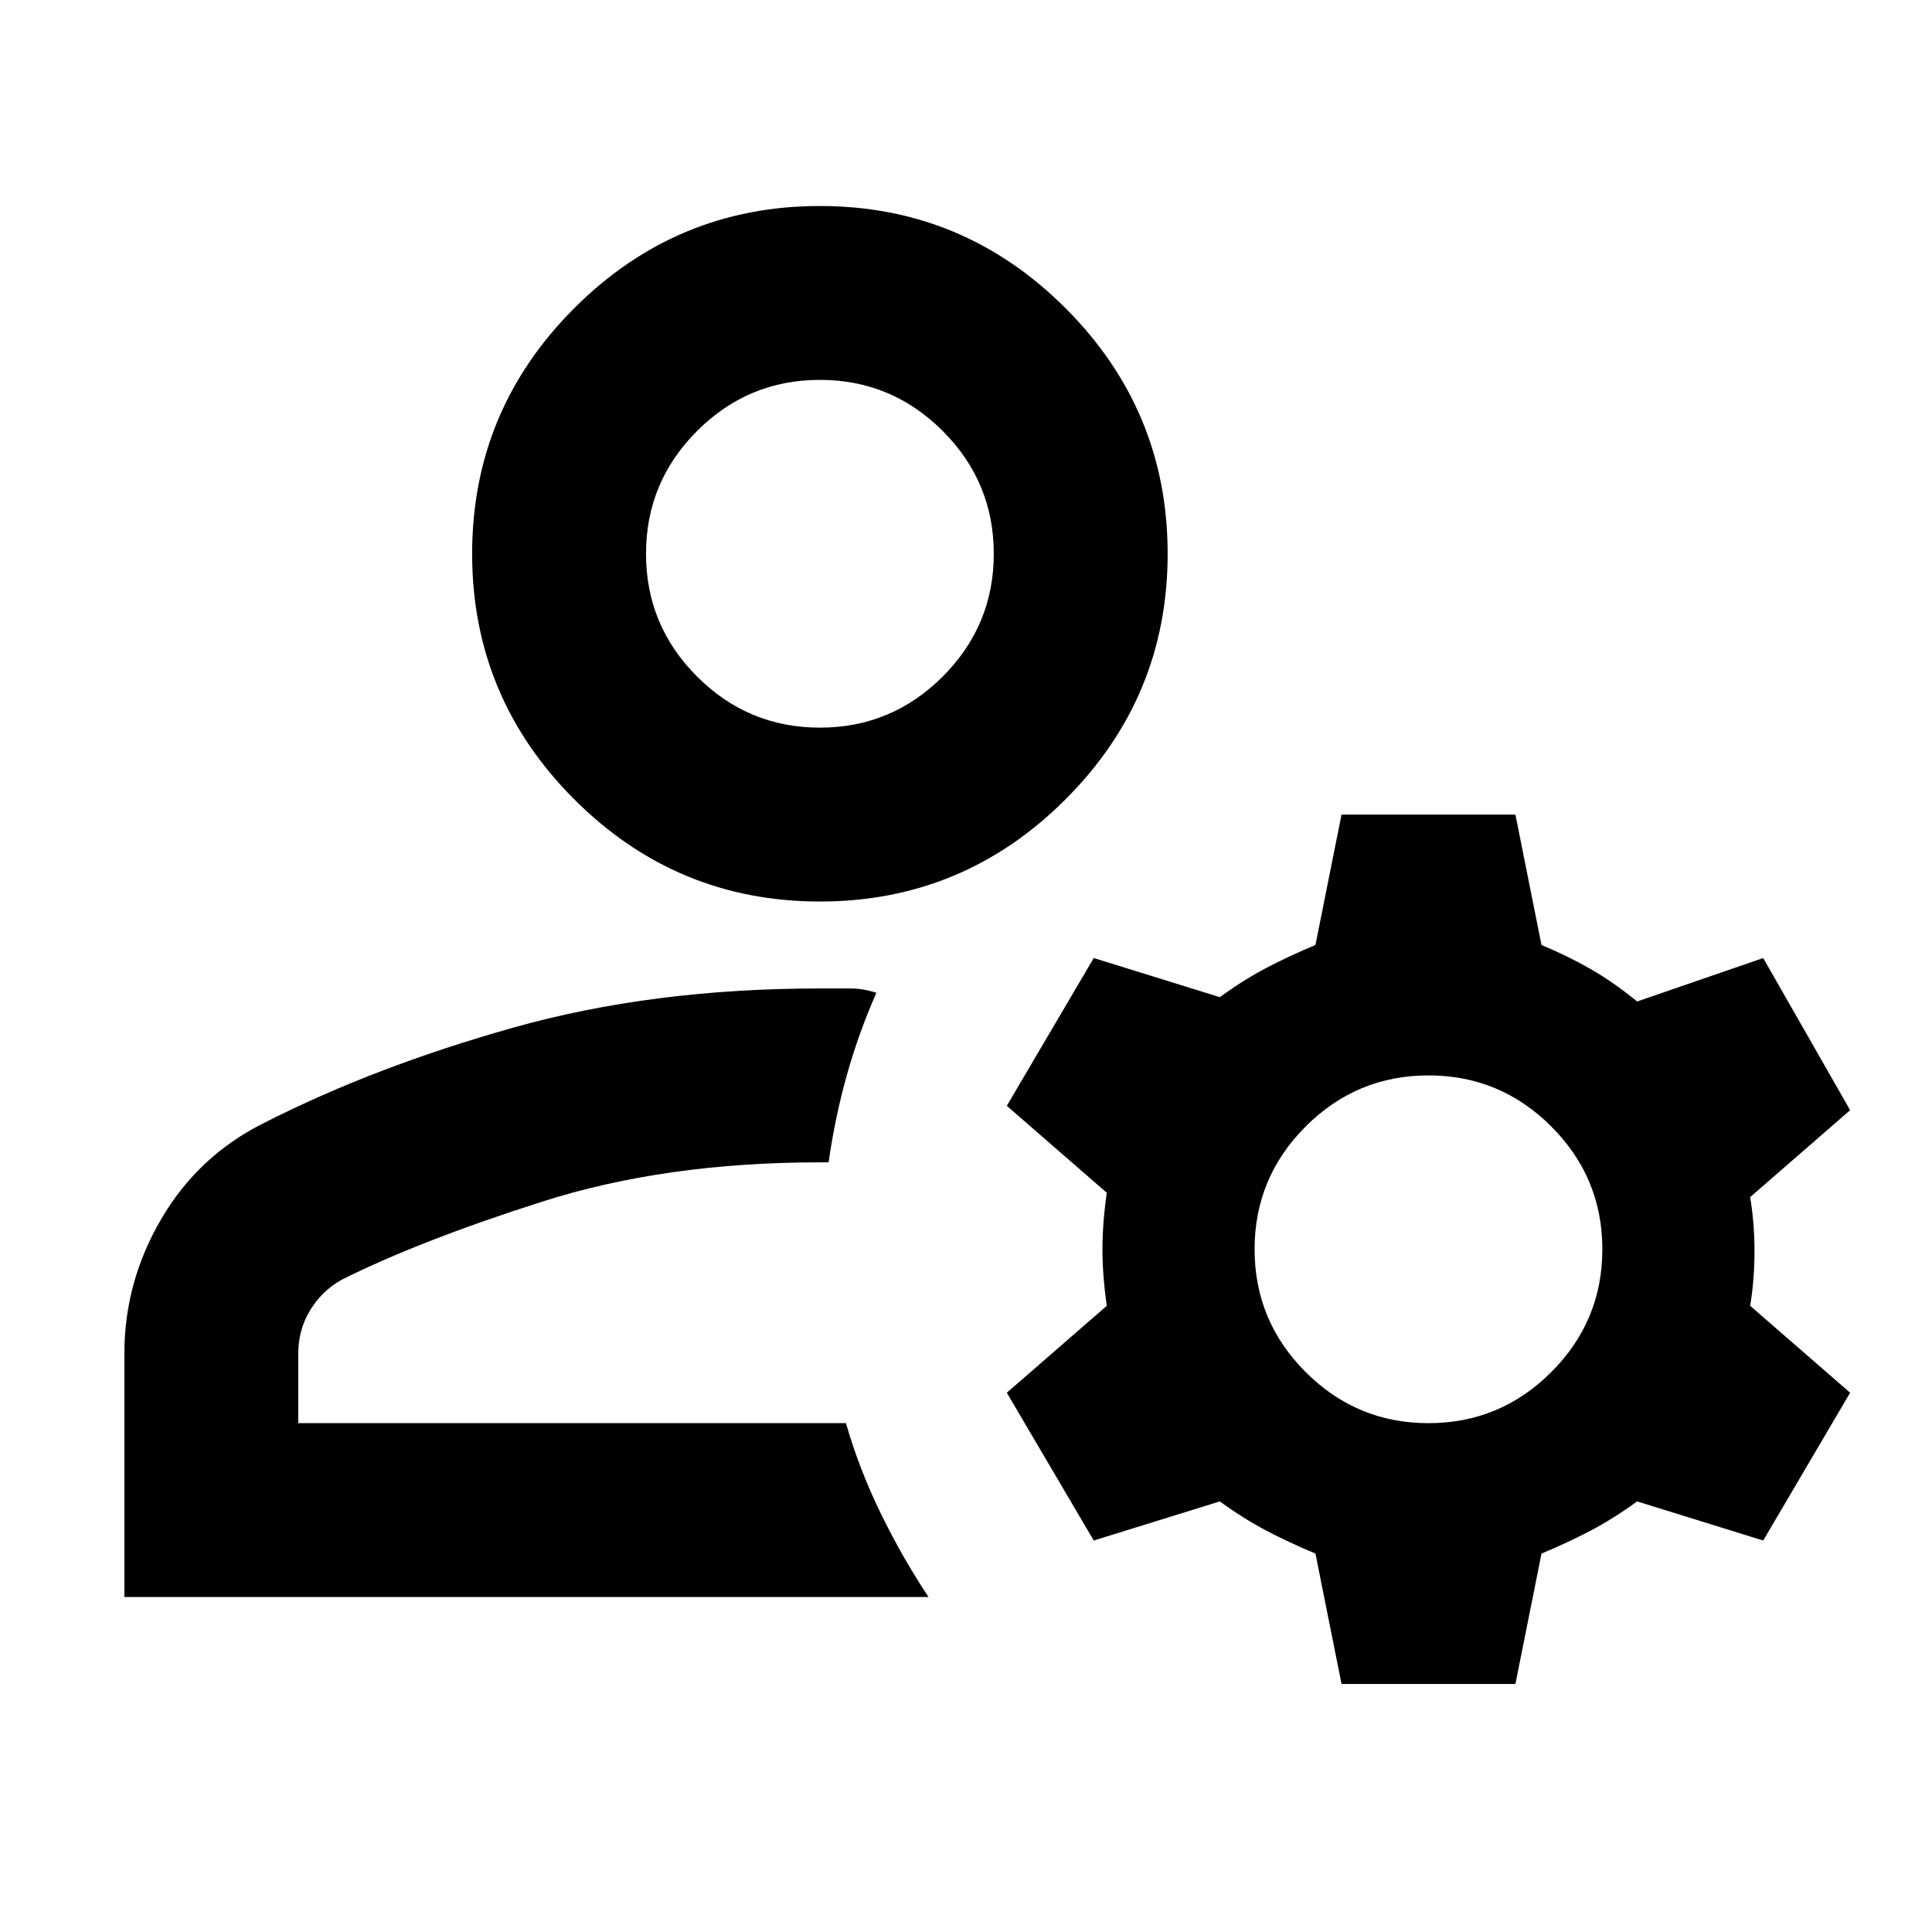 <svg xmlns="http://www.w3.org/2000/svg" xml:space="preserve" style="fill-rule:evenodd;clip-rule:evenodd;stroke-linejoin:round;stroke-miterlimit:2" viewBox="0 0 16 16" width="16" height="16"><path d="M400-480c-44 0-81.667-15.667-113-47s-47-69-47-113 15.667-81.667 47-113 69-47 113-47 81.667 15.667 113 47 47 69 47 113-15.667 81.667-47 113-69 47-113 47ZM80-160v-112c0-22 5.667-42.667 17-62s27-34 47-44c34-17.333 72.333-32 115-44s89.667-18 141-18h14c4 0 8 .667 12 2-5.333 12-9.833 24.5-13.5 37.5S406-374 404-360h-4c-47.333 0-89.833 6-127.5 18S204-318 180-306c-6 3.333-10.833 8-14.5 14s-5.5 12.667-5.5 20v32h252c4 14 9.333 27.833 16 41.5 6.667 13.667 14 26.5 22 38.5H80Zm560 40-12-60c-8-3.333-15.5-6.833-22.5-10.5s-14.167-8.167-21.5-13.5l-58 18-40-68 46-40c-1.333-9.333-2-18-2-26s.667-16.667 2-26l-46-40 40-68 58 18c7.333-5.333 14.5-9.833 21.5-13.5S620-456.667 628-460l12-60h80l12 60c8 3.333 15.5 7 22.5 11s14.167 9 21.5 15l58-20 40 70-46 40c1.333 8 2 16.333 2 25 0 8.667-.667 17-2 25l46 40-40 68-58-18c-7.333 5.333-14.5 9.833-21.5 13.5S740-183.333 732-180l-12 60h-80Zm40-120c22 0 40.833-7.833 56.5-23.5C752.167-279.167 760-298 760-320s-7.833-40.833-23.5-56.5C720.833-392.167 702-400 680-400s-40.833 7.833-56.5 23.5C607.833-360.833 600-342 600-320s7.833 40.833 23.5 56.5C639.167-247.833 658-240 680-240ZM400-560c22 0 40.833-7.833 56.5-23.5C472.167-599.167 480-618 480-640s-7.833-40.833-23.5-56.5C440.833-712.167 422-720 400-720s-40.833 7.833-56.5 23.5C327.833-680.833 320-662 320-640s7.833 40.833 23.5 56.5C359.167-567.833 378-560 400-560Z" style="fill-rule:nonzero" transform="translate(-.41 16.106) scale(.018)"/></svg>